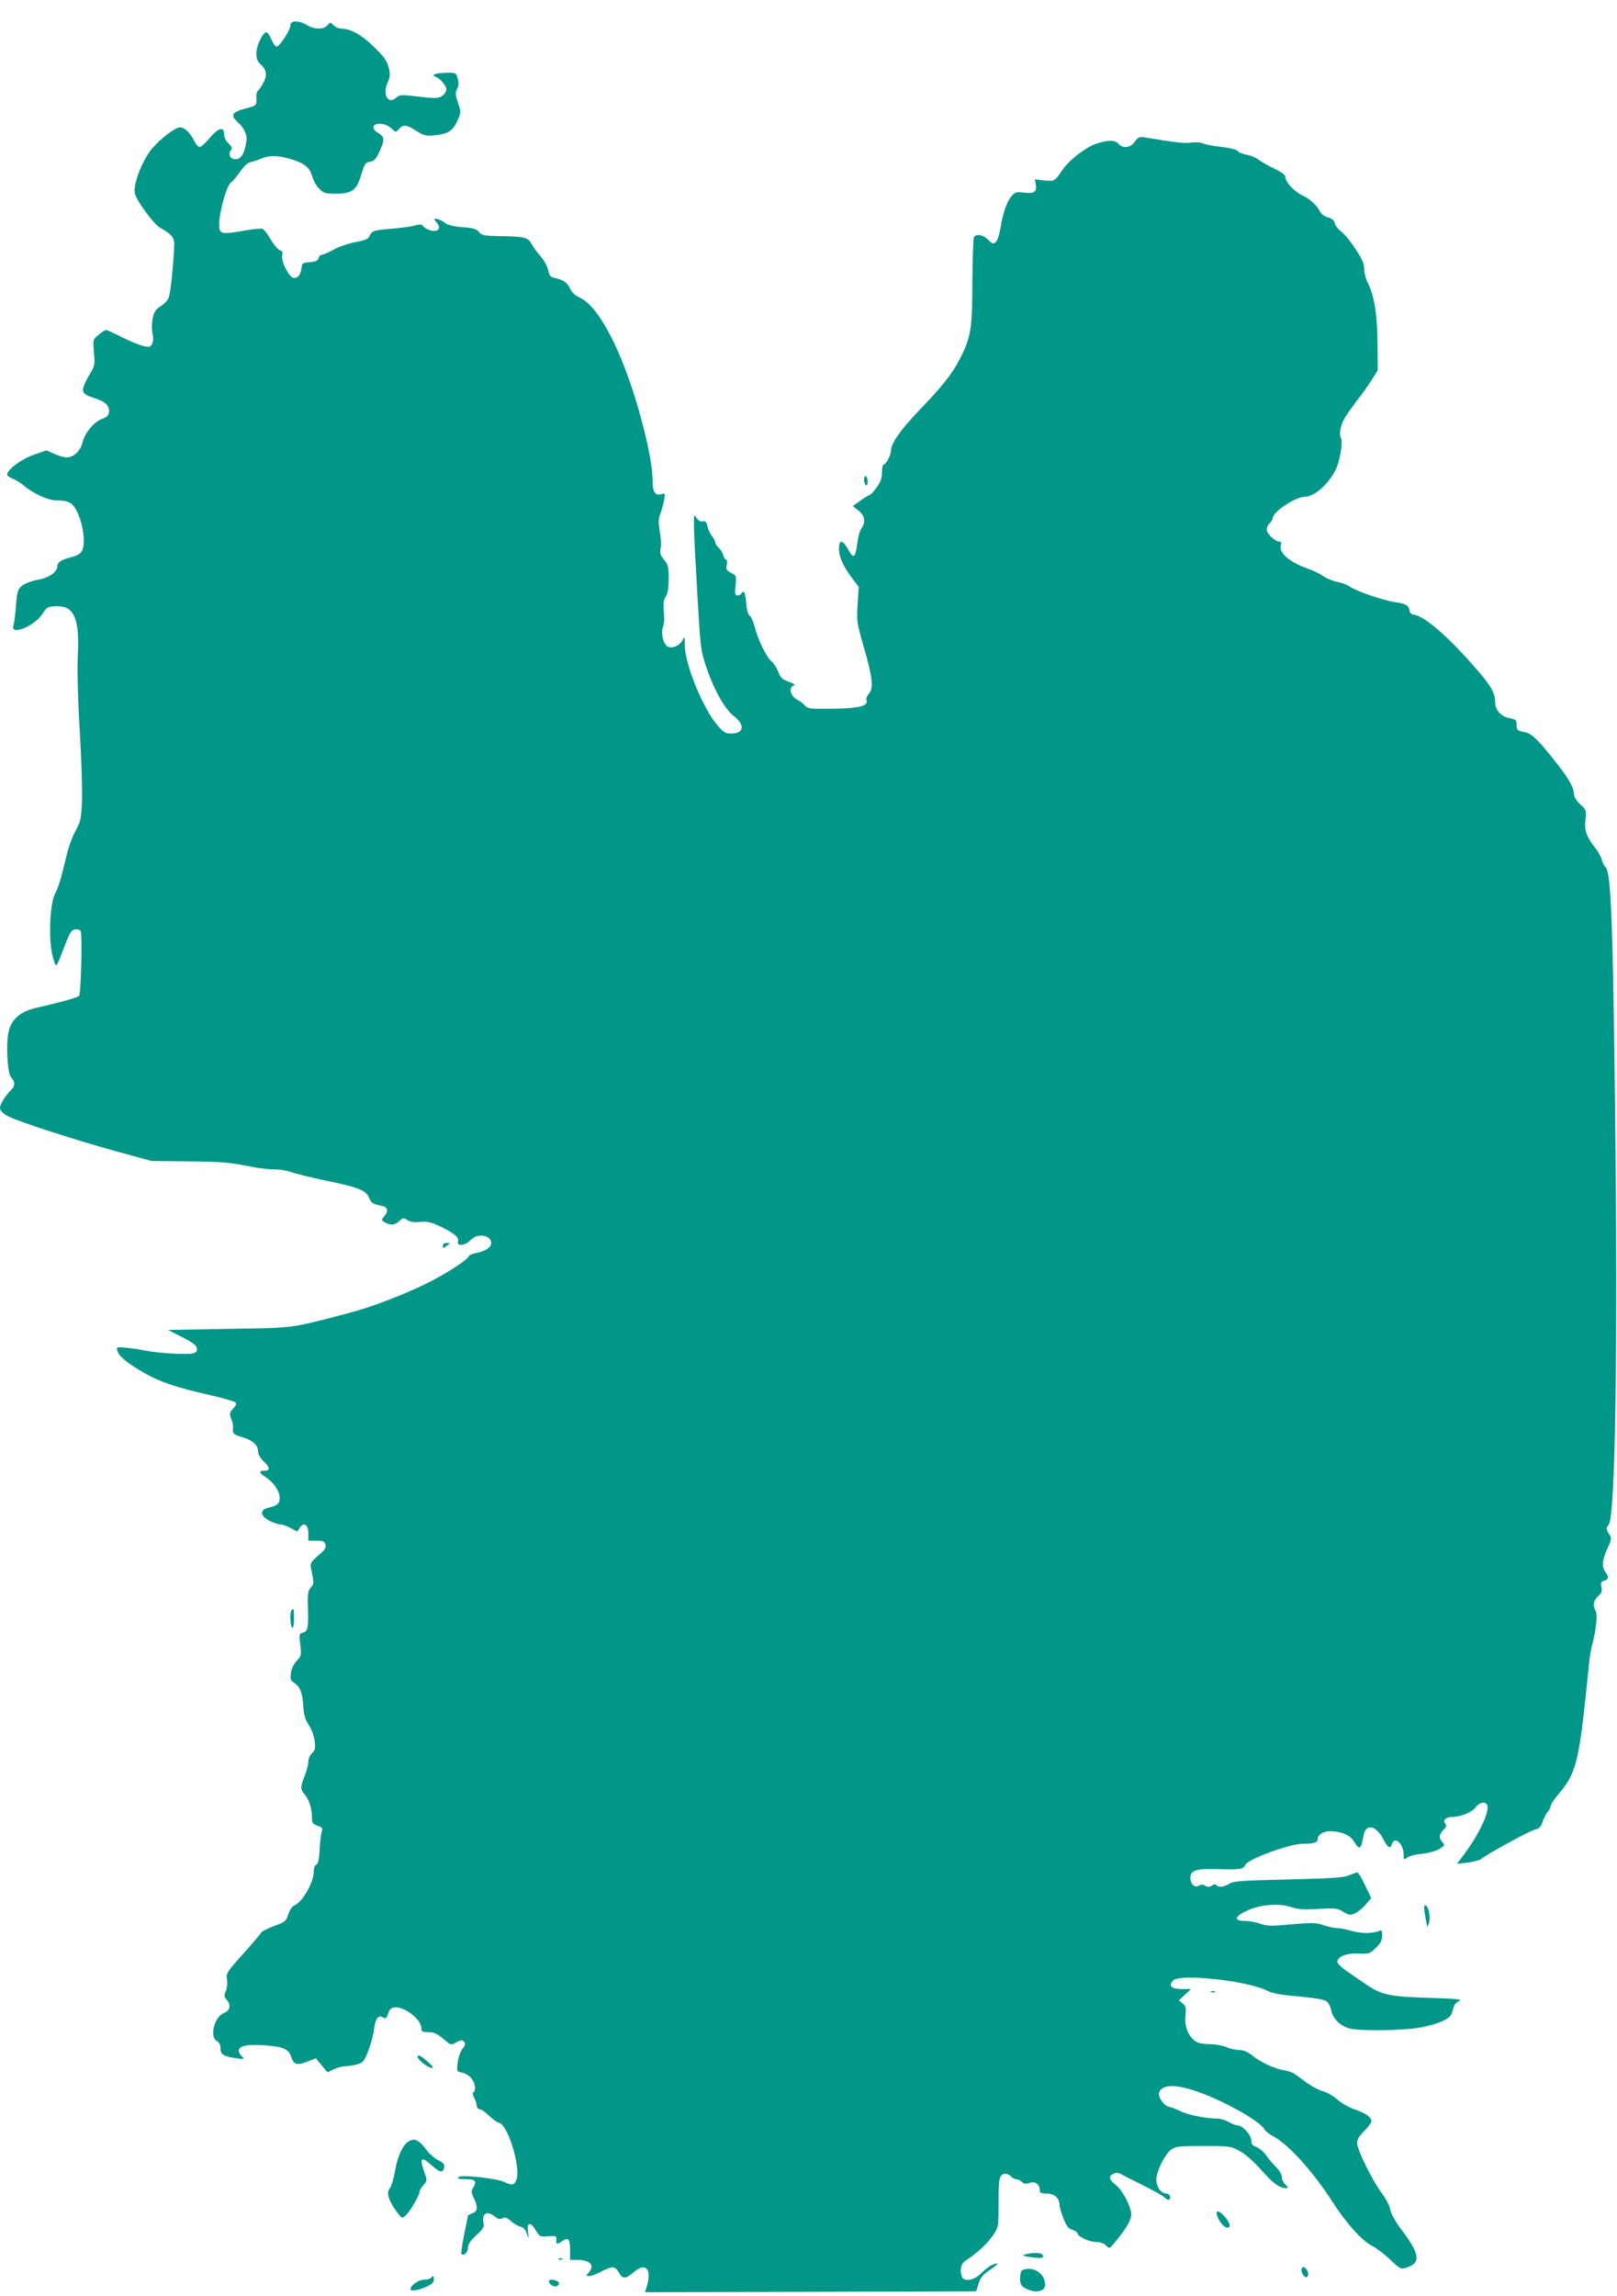 <?xml version="1.0" standalone="no"?>
<!DOCTYPE svg PUBLIC "-//W3C//DTD SVG 20010904//EN"
 "http://www.w3.org/TR/2001/REC-SVG-20010904/DTD/svg10.dtd">
<svg version="1.0" xmlns="http://www.w3.org/2000/svg"
 width="902pt" height="1280pt" viewBox="0 0 902 1280"
 preserveAspectRatio="xMidYMid meet">
<g transform="translate(0,1280) scale(0.1,-0.1)"
fill="#009688" stroke="none">
<path d="M1620 12659 c0 -26 -60 -119 -77 -119 -7 0 -20 18 -29 40 -9 22 -22
40 -28 40 -20 0 -56 -75 -56 -117 0 -28 6 -46 21 -59 36 -32 41 -60 19 -104
-11 -21 -25 -42 -31 -45 -5 -4 -10 -19 -9 -33 3 -47 1 -51 -42 -62 -95 -24
-107 -39 -62 -81 39 -36 55 -73 48 -111 -13 -78 -38 -107 -78 -92 -18 7 -21
35 -6 50 7 7 2 18 -15 34 -15 14 -25 34 -25 52 0 44 -32 36 -81 -22 -23 -27
-48 -50 -55 -50 -8 0 -21 15 -30 33 -24 48 -55 77 -80 77 -25 0 -103 -58 -153
-115 -57 -66 -111 -205 -98 -256 10 -40 106 -170 139 -188 61 -33 81 -56 80
-92 -4 -116 -21 -278 -32 -301 -7 -16 -28 -36 -46 -47 -25 -15 -34 -29 -42
-65 -5 -27 -6 -62 -2 -83 9 -36 4 -63 -13 -74 -15 -10 -74 10 -159 52 -43 22
-82 39 -87 39 -5 0 -24 -12 -41 -27 -32 -26 -32 -27 -26 -97 6 -61 4 -76 -14
-106 -66 -114 -65 -123 20 -151 60 -19 82 -42 78 -78 -2 -18 -13 -28 -37 -36
-45 -15 -96 -75 -110 -130 -12 -50 -50 -85 -90 -85 -14 0 -45 9 -69 20 l-43
19 -72 -25 c-70 -25 -147 -83 -147 -110 0 -6 15 -17 33 -24 17 -7 43 -23 57
-35 52 -45 138 -85 184 -85 73 0 94 -13 122 -76 30 -69 41 -168 22 -204 -10
-18 -28 -29 -62 -37 -52 -13 -76 -28 -76 -49 0 -32 -45 -65 -107 -76 -34 -6
-74 -21 -89 -33 -25 -20 -28 -30 -35 -111 -3 -49 -10 -99 -14 -111 -19 -60
119 -4 162 65 24 38 32 42 84 42 93 0 123 -71 113 -272 -4 -75 0 -240 11 -423
10 -165 15 -345 12 -401 -4 -88 -8 -107 -35 -155 -17 -30 -41 -94 -52 -144
-32 -134 -42 -166 -64 -210 -29 -58 -36 -267 -11 -351 20 -66 14 -72 67 66 27
70 37 86 57 88 13 2 27 -2 31 -8 10 -16 2 -352 -9 -363 -9 -9 -117 -39 -225
-63 -96 -20 -146 -59 -166 -128 -18 -65 -10 -238 12 -263 23 -25 23 -48 0 -70
-32 -31 -62 -80 -62 -101 0 -13 14 -28 38 -42 47 -28 370 -133 617 -201 l190
-52 195 -2 c198 -2 238 -5 367 -31 40 -8 97 -14 126 -14 30 0 70 -7 89 -14 19
-8 104 -29 189 -47 186 -38 231 -55 248 -97 13 -31 18 -34 74 -46 31 -7 35
-30 10 -58 -15 -17 -15 -21 -3 -29 34 -22 61 -22 85 1 23 21 26 22 48 7 16
-10 37 -13 69 -10 36 4 59 0 103 -20 84 -39 117 -65 110 -88 -10 -29 40 -25
69 6 39 42 116 31 116 -17 0 -22 -34 -45 -83 -54 -21 -3 -41 -13 -44 -20 -7
-20 -124 -95 -228 -147 -133 -66 -313 -135 -444 -169 -329 -86 -293 -81 -665
-87 l-339 -6 79 -40 c59 -30 80 -46 82 -62 3 -17 -3 -24 -24 -29 -30 -8 -196
2 -258 15 -23 5 -70 12 -104 16 -63 6 -64 6 -57 -17 9 -31 55 -68 150 -123 89
-51 182 -82 370 -124 70 -16 132 -34 138 -40 8 -8 4 -18 -13 -35 -20 -23 -21
-28 -11 -55 7 -16 12 -37 11 -47 -4 -37 1 -43 55 -58 57 -17 85 -44 85 -82 0
-12 13 -35 30 -51 37 -34 38 -53 5 -53 -34 0 -31 -11 10 -38 42 -27 75 -77 75
-113 0 -32 -14 -44 -58 -54 -60 -12 -52 -52 16 -81 19 -8 42 -14 51 -14 9 0
33 -9 53 -20 l36 -19 14 21 c23 34 48 17 48 -32 l0 -40 44 0 c37 0 46 -4 51
-21 6 -18 -2 -30 -40 -62 -39 -34 -46 -44 -41 -66 18 -88 18 -92 0 -112 -16
-18 -19 -35 -16 -117 3 -110 -1 -128 -29 -135 -20 -5 -21 -10 -14 -67 7 -58 6
-63 -20 -90 -16 -17 -29 -43 -32 -68 -5 -35 -2 -42 20 -56 32 -22 45 -56 49
-133 3 -45 11 -71 30 -100 15 -22 29 -60 33 -88 5 -44 3 -53 -14 -69 -12 -11
-21 -32 -21 -47 0 -16 -9 -51 -20 -79 -25 -63 -25 -78 -1 -104 24 -27 41 -79
41 -127 0 -33 4 -38 31 -48 27 -9 30 -14 24 -33 -5 -13 -10 -58 -12 -101 -3
-55 -9 -80 -19 -84 -8 -3 -14 -19 -14 -40 0 -60 -67 -174 -111 -188 -9 -3 -23
-25 -31 -48 -12 -39 -17 -43 -78 -65 -36 -13 -68 -29 -73 -37 -4 -8 -50 -62
-103 -121 -89 -100 -94 -108 -88 -140 4 -20 1 -47 -6 -64 -11 -26 -10 -33 4
-49 26 -29 20 -61 -14 -74 -55 -21 -83 -134 -40 -157 13 -7 20 -21 20 -40 0
-35 16 -45 85 -55 49 -8 50 -7 32 12 -44 50 8 71 146 58 92 -8 117 -21 132
-65 14 -42 31 -47 91 -24 l46 18 32 -39 33 -39 35 17 c20 9 49 17 65 17 15 0
44 5 65 10 32 9 39 17 62 75 14 36 29 89 32 120 8 61 23 82 51 67 15 -9 19 -5
28 21 7 24 17 33 37 35 52 6 148 -67 148 -114 0 -21 4 -24 39 -24 30 0 49 -8
81 -35 49 -41 43 -39 79 -20 24 12 31 12 40 1 8 -10 6 -20 -9 -39 -12 -15 -24
-49 -27 -77 -6 -50 -6 -50 26 -56 17 -4 40 -18 51 -32 21 -26 27 -67 11 -77
-6 -3 -4 -17 5 -33 7 -15 14 -35 14 -44 0 -10 7 -18 16 -18 9 0 32 -16 51 -35
19 -19 45 -38 58 -41 49 -12 121 -251 96 -316 -12 -32 -25 -34 -67 -14 -43 21
-242 42 -256 28 -9 -9 1 -12 40 -12 56 0 64 -11 40 -50 -10 -15 -9 -26 5 -55
24 -50 22 -74 -8 -85 -14 -5 -25 -11 -25 -13 0 -2 -9 -50 -21 -106 -11 -57
-18 -105 -15 -108 13 -13 36 9 36 33 0 20 13 40 46 71 39 35 46 47 41 70 -10
54 20 70 64 34 18 -14 28 -17 42 -9 15 8 25 4 46 -15 14 -13 38 -27 52 -31 18
-4 30 -16 37 -38 12 -33 12 -33 7 9 -7 55 14 58 44 7 20 -34 24 -36 69 -32 44
3 47 1 45 -20 -3 -26 5 -28 35 -6 32 22 42 10 42 -52 l0 -54 41 0 c72 0 99
-31 62 -72 -15 -17 -15 -18 4 -18 11 0 41 11 67 25 61 32 77 31 98 -5 21 -38
38 -38 81 0 71 62 106 18 72 -88 l-7 -22 923 2 924 3 14 43 c10 34 24 50 64
77 29 19 46 35 39 35 -22 0 -55 -21 -90 -56 -37 -38 -95 -48 -106 -18 -14 38
-6 74 22 91 57 36 124 98 152 141 30 45 30 47 30 182 0 139 5 160 41 160 9 0
22 -7 29 -15 7 -8 19 -15 28 -15 8 0 23 -7 32 -15 13 -12 23 -13 43 -6 30 12
57 -7 57 -40 0 -16 7 -19 39 -19 42 0 71 -26 71 -62 0 -9 9 -43 21 -74 17 -44
27 -58 50 -66 16 -5 29 -14 29 -19 0 -18 65 -49 103 -49 23 0 44 -7 57 -20 19
-19 19 -19 53 23 62 75 87 119 87 151 0 43 -48 134 -87 165 -38 30 -41 46 -13
61 16 8 27 7 48 -4 15 -9 70 -36 122 -62 52 -26 105 -55 116 -66 14 -13 24
-16 29 -9 8 14 -3 31 -21 31 -27 0 -54 38 -54 78 1 47 47 140 83 167 26 18 43
20 180 20 149 0 153 -1 204 -29 31 -17 78 -59 119 -105 64 -73 100 -100 137
-101 15 0 15 2 -3 20 -11 11 -20 30 -20 43 0 13 -13 36 -30 52 -16 16 -41 45
-56 66 -14 21 -39 42 -55 48 -22 8 -29 16 -29 36 0 31 -49 85 -77 85 -10 0
-32 9 -50 19 -17 11 -46 19 -65 19 -54 -1 -160 20 -203 41 -22 11 -51 22 -65
25 -29 6 -63 57 -54 80 17 44 88 47 205 7 144 -48 353 -164 381 -211 7 -12 29
-30 49 -40 84 -44 221 -194 331 -365 77 -120 166 -219 222 -247 23 -11 67 -45
98 -74 61 -58 63 -59 105 -43 70 26 59 79 -43 212 -32 43 -55 85 -59 107 -3
21 -24 61 -46 90 -52 69 -139 245 -139 281 0 20 12 40 40 68 22 22 40 46 40
54 0 22 -30 44 -93 66 -32 11 -76 36 -97 55 -21 19 -57 40 -79 46 -21 5 -61
26 -88 45 -26 19 -58 42 -70 51 -13 9 -39 18 -59 21 -49 7 -131 44 -178 82
-26 21 -50 31 -73 31 -18 0 -50 7 -71 16 -20 9 -65 17 -99 17 -50 2 -66 7 -87
26 -34 32 -50 83 -43 139 4 38 1 48 -16 62 l-21 17 34 32 34 31 -52 0 c-59 0
-77 19 -48 48 40 40 420 -2 529 -59 28 -14 75 -22 170 -30 73 -6 141 -17 153
-25 13 -7 24 -28 29 -50 8 -47 50 -89 101 -103 56 -16 283 -13 387 3 49 8 110
25 135 38 39 19 48 29 56 61 6 27 16 42 35 50 21 10 -9 13 -169 18 -222 7
-265 16 -357 80 -32 22 -79 54 -105 72 -26 18 -48 40 -48 49 0 29 54 50 120
46 56 -2 61 -1 95 32 27 26 35 42 35 68 0 29 -3 33 -17 26 -36 -15 -101 -15
-153 0 -30 9 -66 16 -81 16 -16 0 -50 7 -76 16 -43 15 -63 15 -178 5 -113 -11
-136 -10 -174 3 -24 9 -63 16 -87 16 -64 0 -58 25 14 58 73 34 180 42 248 18
36 -12 69 -14 149 -9 94 5 106 4 138 -16 31 -19 39 -20 65 -9 16 7 43 29 60
49 l31 36 -34 71 c-19 40 -38 72 -43 72 -5 0 -27 -7 -48 -16 -30 -13 -98 -17
-340 -23 -259 -6 -305 -9 -327 -24 -29 -19 -63 -22 -72 -7 -4 6 -13 5 -25 -3
-15 -9 -25 -9 -38 -1 -12 8 -22 8 -34 1 -23 -15 -48 8 -48 44 0 40 33 51 140
48 139 -4 155 -2 167 24 15 32 247 117 320 117 60 0 83 7 83 25 0 24 31 45 67
45 64 0 114 -21 136 -57 30 -51 39 -45 52 29 12 75 72 63 115 -23 23 -43 36
-49 45 -19 15 46 65 -2 65 -61 0 -30 1 -31 18 -17 9 9 47 19 83 22 37 4 80 16
98 27 31 19 32 21 17 38 -21 24 -20 40 5 68 17 17 19 26 11 36 -16 19 4 37 43
37 47 1 108 27 128 55 20 27 54 33 63 11 15 -40 -52 -177 -147 -299 l-22 -29
59 7 c32 4 66 13 74 19 36 29 275 160 302 165 23 5 33 14 43 44 7 21 20 46 29
56 9 10 16 24 16 32 0 9 21 40 47 70 84 98 106 170 138 449 9 80 20 186 25
235 4 50 12 108 18 130 25 93 35 181 23 203 -17 32 -13 56 13 82 20 17 24 29
19 52 -5 24 -2 30 16 35 25 6 27 22 6 49 -21 28 -18 65 11 129 21 46 24 62 15
74 -22 31 -23 42 -8 59 38 41 52 972 36 2337 -12 1032 -23 1306 -53 1330 -7 6
-16 23 -20 39 -4 17 -20 46 -35 65 -52 67 -64 99 -57 159 6 54 6 56 -29 87
-19 18 -35 42 -35 54 0 39 -27 88 -102 182 -92 118 -132 157 -166 165 -49 10
-52 13 -52 43 0 25 -4 30 -36 36 -51 9 -84 45 -84 92 -1 52 -23 90 -116 196
-149 170 -276 280 -334 289 -17 2 -26 10 -28 26 -4 27 -23 37 -82 45 -60 8
-218 62 -250 86 -14 10 -45 22 -68 26 -23 4 -59 18 -79 32 -21 14 -61 34 -89
43 -102 36 -162 88 -149 130 4 14 2 20 -8 20 -21 0 -64 37 -70 61 -3 13 2 28
14 40 10 10 19 25 19 32 0 33 128 117 177 117 53 0 131 67 172 148 26 51 44
158 30 183 -6 13 -6 31 1 57 11 41 23 60 95 156 28 36 64 87 80 113 l30 48 -1
150 c-1 161 -19 269 -54 337 -11 21 -20 56 -20 77 0 29 -12 57 -49 113 -27 41
-62 85 -79 96 -16 12 -33 33 -36 47 -4 17 -16 27 -39 33 -17 4 -37 18 -43 31
-19 37 -57 72 -102 93 -45 22 -92 73 -92 101 0 11 -23 28 -62 47 -35 16 -74
39 -88 50 -14 11 -43 23 -65 27 -22 3 -45 13 -51 21 -6 8 -42 17 -93 23 -46 5
-92 14 -102 20 -11 5 -39 7 -62 4 -37 -6 -87 0 -269 30 -21 3 -32 -2 -48 -25
-25 -36 -67 -40 -92 -11 -18 21 -57 21 -122 0 -55 -17 -153 -93 -188 -144 -44
-66 -45 -67 -104 -61 l-51 6 5 -31 c6 -40 -10 -50 -68 -43 -39 5 -48 2 -66
-18 -26 -28 -50 -95 -63 -179 -6 -35 -17 -70 -26 -78 -13 -13 -18 -12 -43 12
-30 29 -66 35 -79 15 -4 -7 -8 -119 -9 -248 0 -259 -8 -309 -66 -424 -44 -87
-95 -153 -228 -291 -109 -115 -160 -187 -160 -229 0 -23 -28 -76 -40 -76 -6 0
-10 -20 -10 -43 0 -33 -8 -55 -30 -85 -17 -23 -34 -42 -39 -42 -4 0 -27 -14
-51 -31 l-43 -31 32 -25 c35 -27 41 -64 16 -100 -8 -11 -17 -40 -20 -64 -14
-104 -22 -111 -56 -49 -30 52 -49 52 -49 0 0 -46 24 -99 75 -166 l35 -46 -6
-96 c-6 -93 -5 -103 35 -242 49 -168 55 -228 27 -259 -10 -11 -16 -27 -13 -35
14 -35 -48 -48 -237 -48 -76 -1 -92 2 -106 18 -9 11 -29 26 -45 34 -35 18 -47
66 -19 77 12 5 6 10 -27 22 -36 13 -46 23 -58 56 -9 22 -26 49 -39 59 -27 22
-77 125 -93 195 -7 25 -19 52 -27 58 -10 8 -17 35 -20 73 -4 57 -13 73 -27 50
-3 -5 -13 -10 -22 -10 -13 0 -15 9 -10 55 5 54 5 56 -25 71 -26 13 -29 20 -24
45 3 16 1 29 -4 29 -5 0 -12 11 -16 24 -3 14 -14 32 -25 42 -10 9 -19 23 -19
29 0 7 -8 23 -19 36 -10 13 -21 38 -25 55 -5 24 -11 31 -25 27 -12 -3 -25 4
-35 18 -15 23 -16 21 -15 -46 0 -39 9 -209 19 -380 18 -307 18 -311 53 -414
42 -122 102 -227 151 -264 63 -49 56 -97 -14 -97 -33 0 -44 6 -79 47 -81 95
-181 341 -181 446 0 48 -1 50 -13 27 -15 -31 -61 -49 -85 -34 -23 15 -37 80
-23 110 6 15 8 48 4 84 -4 46 -2 65 11 84 11 18 16 48 16 100 0 65 -3 78 -26
105 -20 24 -24 37 -19 64 4 18 2 61 -5 94 -8 50 -8 69 4 100 8 21 17 55 21 76
6 36 5 38 -15 32 -36 -11 -50 11 -50 80 0 76 -28 216 -76 385 -95 334 -222
578 -327 629 -30 14 -49 32 -57 52 -14 32 -38 49 -85 59 -24 5 -31 12 -37 44
-5 22 -24 56 -43 77 -18 21 -41 51 -49 67 -20 38 -38 43 -169 45 -97 2 -110 4
-125 23 -14 17 -32 23 -91 27 -53 4 -83 12 -103 27 -15 11 -35 20 -44 20 -16
0 -16 -1 1 -20 27 -30 12 -54 -28 -46 -17 3 -37 14 -44 22 -10 14 -19 15 -56
5 -24 -6 -78 -13 -118 -16 -105 -9 -114 -12 -126 -38 -9 -20 -24 -27 -80 -37
-37 -7 -92 -25 -120 -41 -29 -16 -59 -29 -67 -29 -7 0 -16 -9 -19 -19 -4 -15
-15 -20 -48 -23 -41 -3 -44 -5 -47 -33 -5 -37 -19 -55 -43 -55 -25 0 -73 93
-65 126 5 17 1 24 -14 29 -10 3 -33 30 -50 60 -17 29 -37 55 -45 59 -8 3 -52
-1 -97 -9 -118 -21 -136 -20 -144 9 -12 48 35 237 64 258 10 7 33 34 51 60 21
31 41 50 59 54 15 3 42 12 60 20 43 18 91 18 160 -2 79 -23 109 -47 123 -96 6
-23 23 -54 39 -70 25 -25 36 -28 92 -28 92 0 117 19 143 106 19 62 24 69 49
72 22 3 32 13 52 55 31 68 30 84 -6 105 -33 18 -36 45 -7 50 28 6 60 -5 84
-27 21 -20 21 -20 39 0 24 26 42 24 97 -11 43 -27 53 -30 105 -24 73 8 99 25
124 82 20 45 20 47 3 99 -16 45 -16 57 -5 78 9 18 10 33 3 57 -9 33 -10 33
-66 32 -57 -1 -85 -12 -58 -22 26 -9 61 -50 61 -71 0 -11 -11 -28 -24 -36 -21
-14 -37 -15 -130 -4 -97 12 -107 11 -125 -5 -47 -43 -80 19 -47 88 10 22 13
42 7 67 -12 51 -23 68 -93 135 -62 60 -124 94 -173 94 -14 0 -33 8 -44 19 -18
18 -19 18 -35 0 -21 -25 -72 -24 -114 1 -44 27 -92 27 -92 -1z"/>
<path d="M4820 10126 c0 -14 5 -28 10 -31 6 -3 10 5 10 19 0 14 -4 28 -10 31
-6 3 -10 -5 -10 -19z"/>
<path d="M2470 5854 c0 -14 3 -15 18 -3 9 7 19 15 21 16 2 2 -5 3 -17 3 -14 0
-22 -6 -22 -16z"/>
<path d="M1627 3823 c-11 -10 -8 -91 3 -98 6 -4 10 15 10 49 0 57 -1 61 -13
49z"/>
<path d="M7946 2143 c3 -21 8 -49 11 -63 l5 -25 9 23 c10 27 -2 94 -18 99 -8
3 -10 -7 -7 -34z"/>
<path d="M6758 1693 c7 -3 16 -2 19 1 4 3 -2 6 -13 5 -11 0 -14 -3 -6 -6z"/>
<path d="M2330 1331 c0 -15 60 -61 78 -61 12 1 5 12 -22 35 -40 35 -56 43 -56
26z"/>
<path d="M2278 860 c-31 -19 -60 -80 -74 -162 -8 -45 -21 -90 -30 -99 -20 -23
-7 -67 37 -128 31 -41 32 -41 51 -24 25 22 78 113 78 132 0 8 10 25 22 38 22
24 22 25 5 72 -29 83 -18 92 45 35 42 -38 61 -40 66 -6 2 15 -6 25 -32 37 -19
9 -47 33 -63 53 -46 62 -69 73 -105 52z"/>
<path d="M6791 443 c13 -35 38 -63 56 -63 21 0 15 26 -13 59 -34 40 -58 42
-43 4z"/>
<path d="M5720 231 c-21 -7 -15 -9 33 -16 59 -8 74 -4 62 14 -7 12 -57 13 -95
2z"/>
<path d="M3118 203 c7 -3 16 -2 19 1 4 3 -2 6 -13 5 -11 0 -14 -3 -6 -6z"/>
<path d="M7260 141 c0 -10 7 -24 15 -31 12 -10 16 -9 21 4 6 16 -11 46 -27 46
-5 0 -9 -8 -9 -19z"/>
<path d="M5703 143 c-7 -2 -13 -22 -13 -44 0 -29 5 -42 23 -53 54 -34 117 -26
117 15 0 64 -67 107 -127 82z"/>
<path d="M2405 100 c-3 -5 -21 -10 -39 -10 -30 0 -76 -32 -76 -53 0 -13 45 -7
88 13 29 13 42 25 42 40 0 22 -5 26 -15 10z"/>
<path d="M3062 78 c8 -22 36 -34 50 -20 10 10 10 15 -2 22 -21 14 -52 12 -48
-2z"/>
</g>
</svg>
